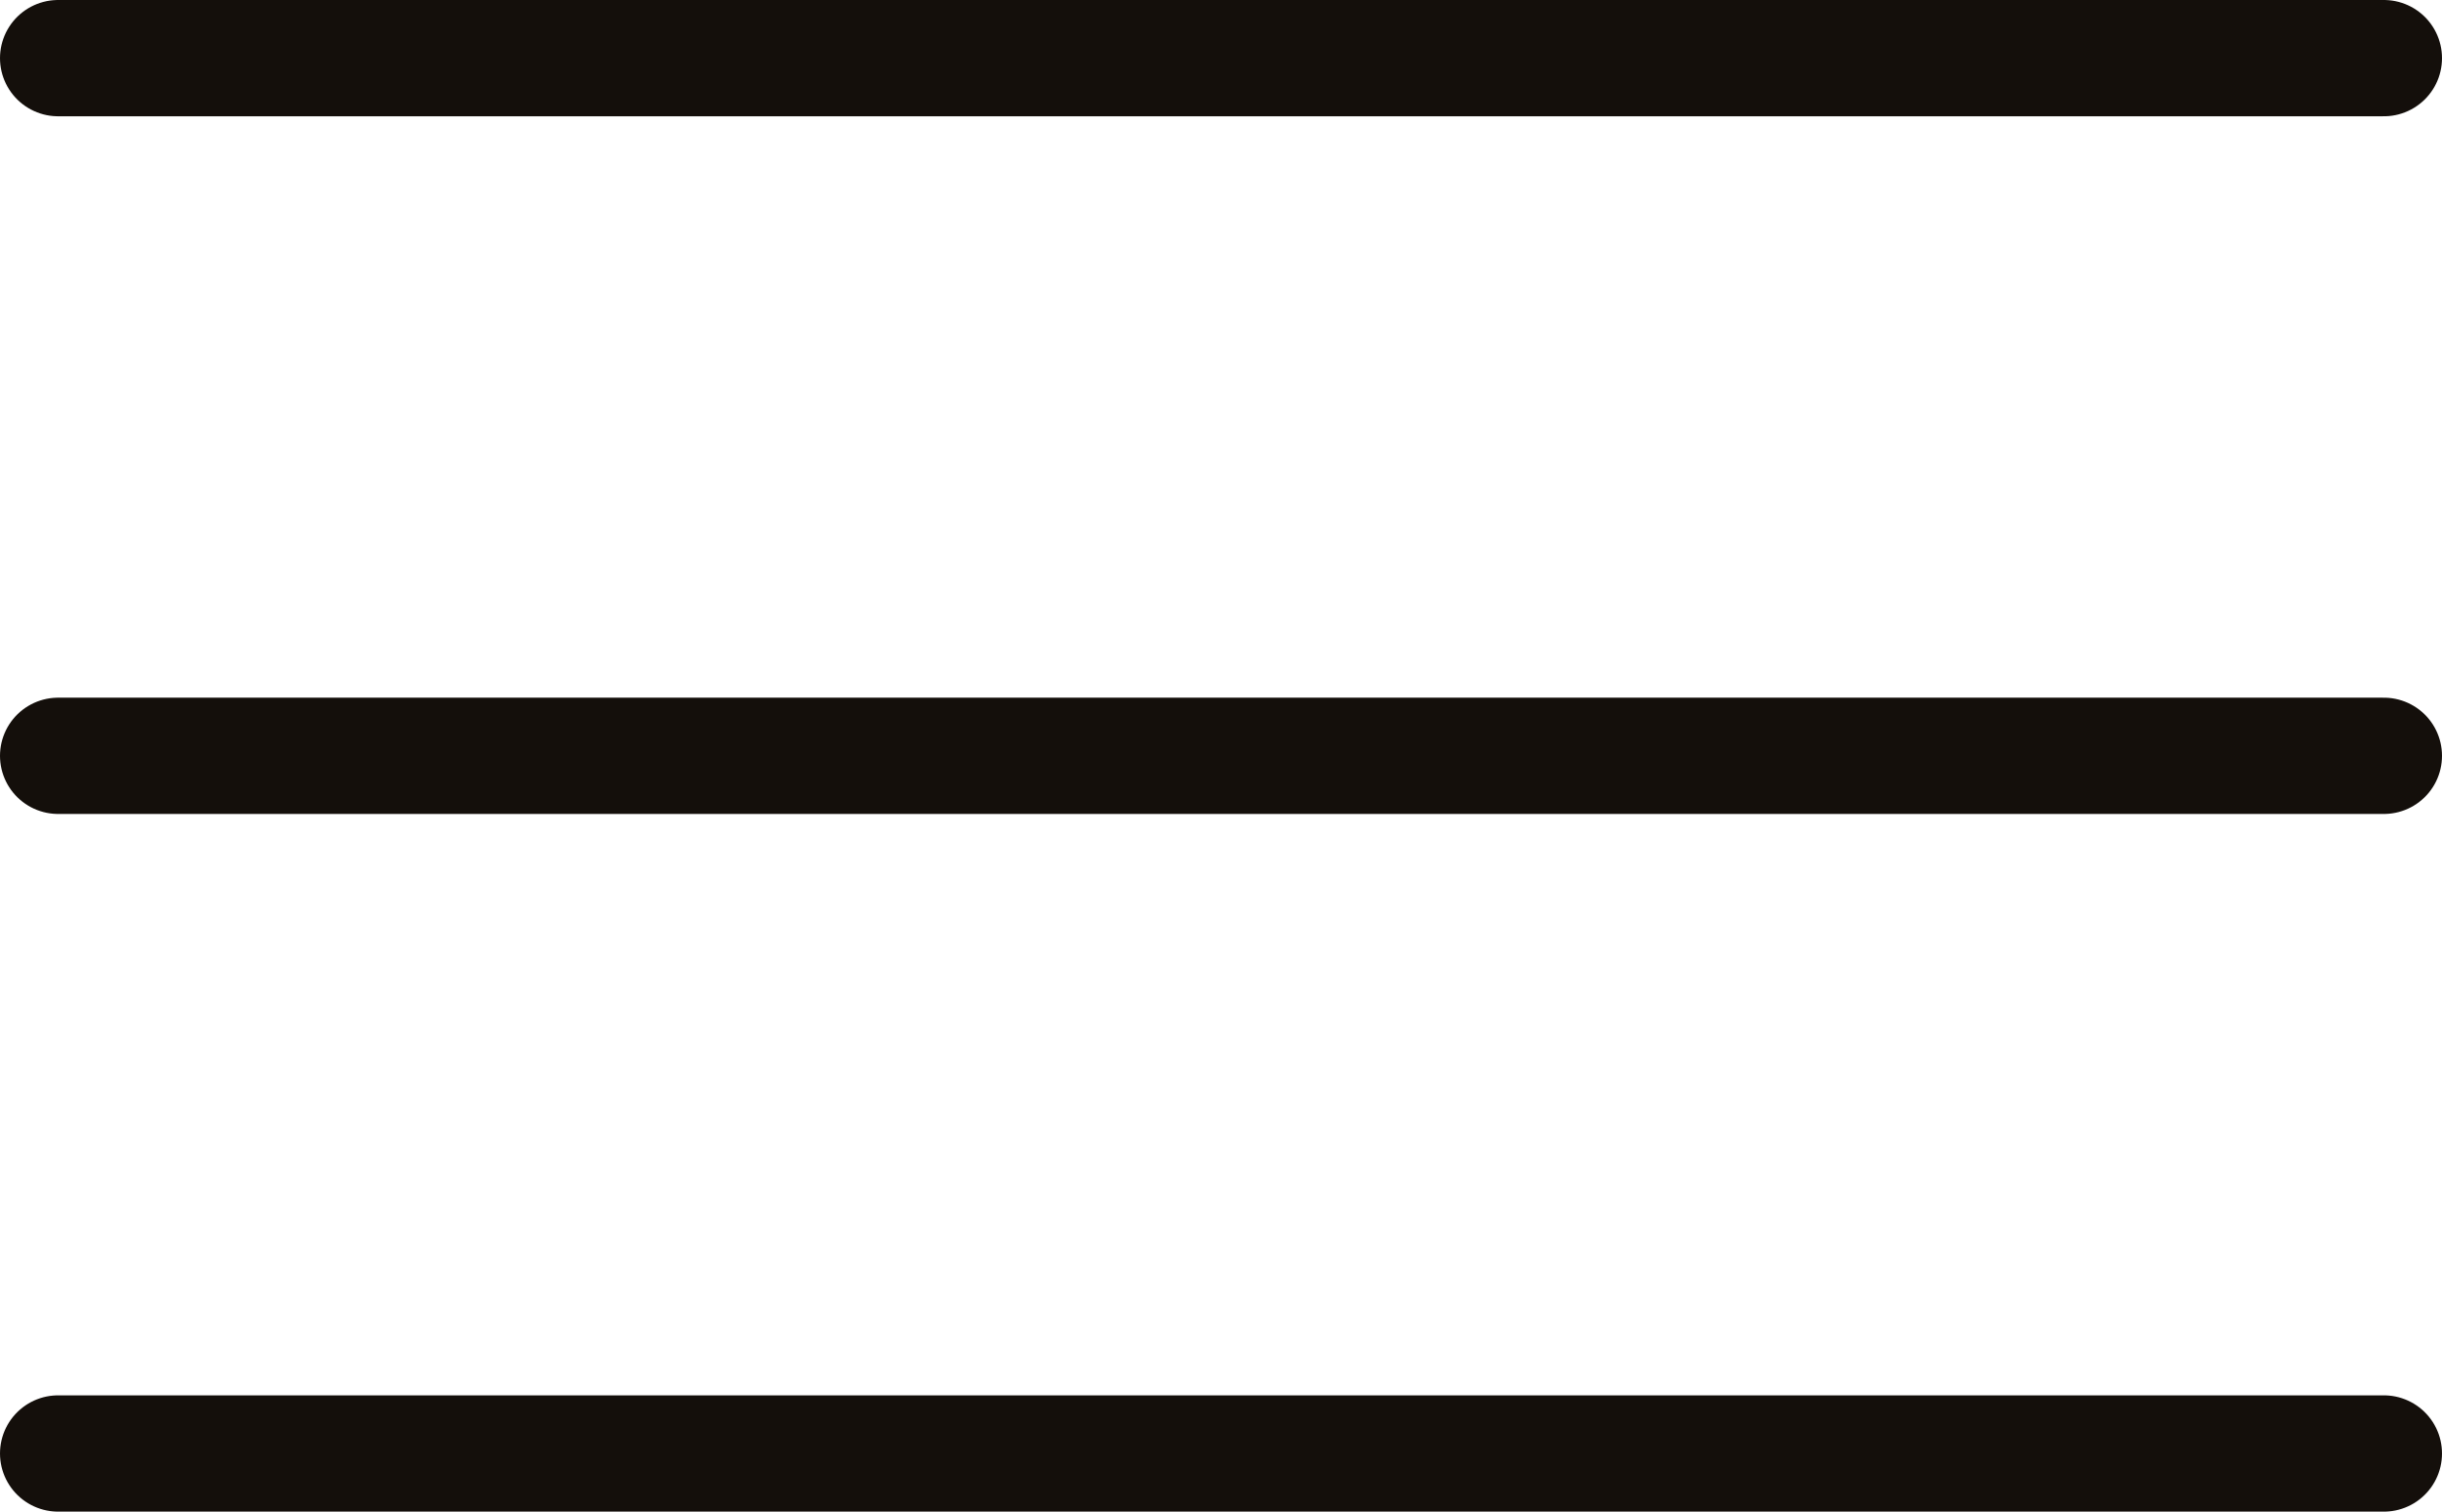 <?xml version="1.0" encoding="UTF-8"?> <svg xmlns="http://www.w3.org/2000/svg" width="42" height="26" viewBox="0 0 42 26" fill="none"><line x1="1" y1="1" x2="41" y2="1" stroke="#140F0B" stroke-width="2" stroke-linecap="round"></line><line x1="1" y1="13" x2="41" y2="13" stroke="#140F0B" stroke-width="2" stroke-linecap="round"></line><line x1="1" y1="25" x2="41" y2="25" stroke="#140F0B" stroke-width="2" stroke-linecap="round"></line></svg> 